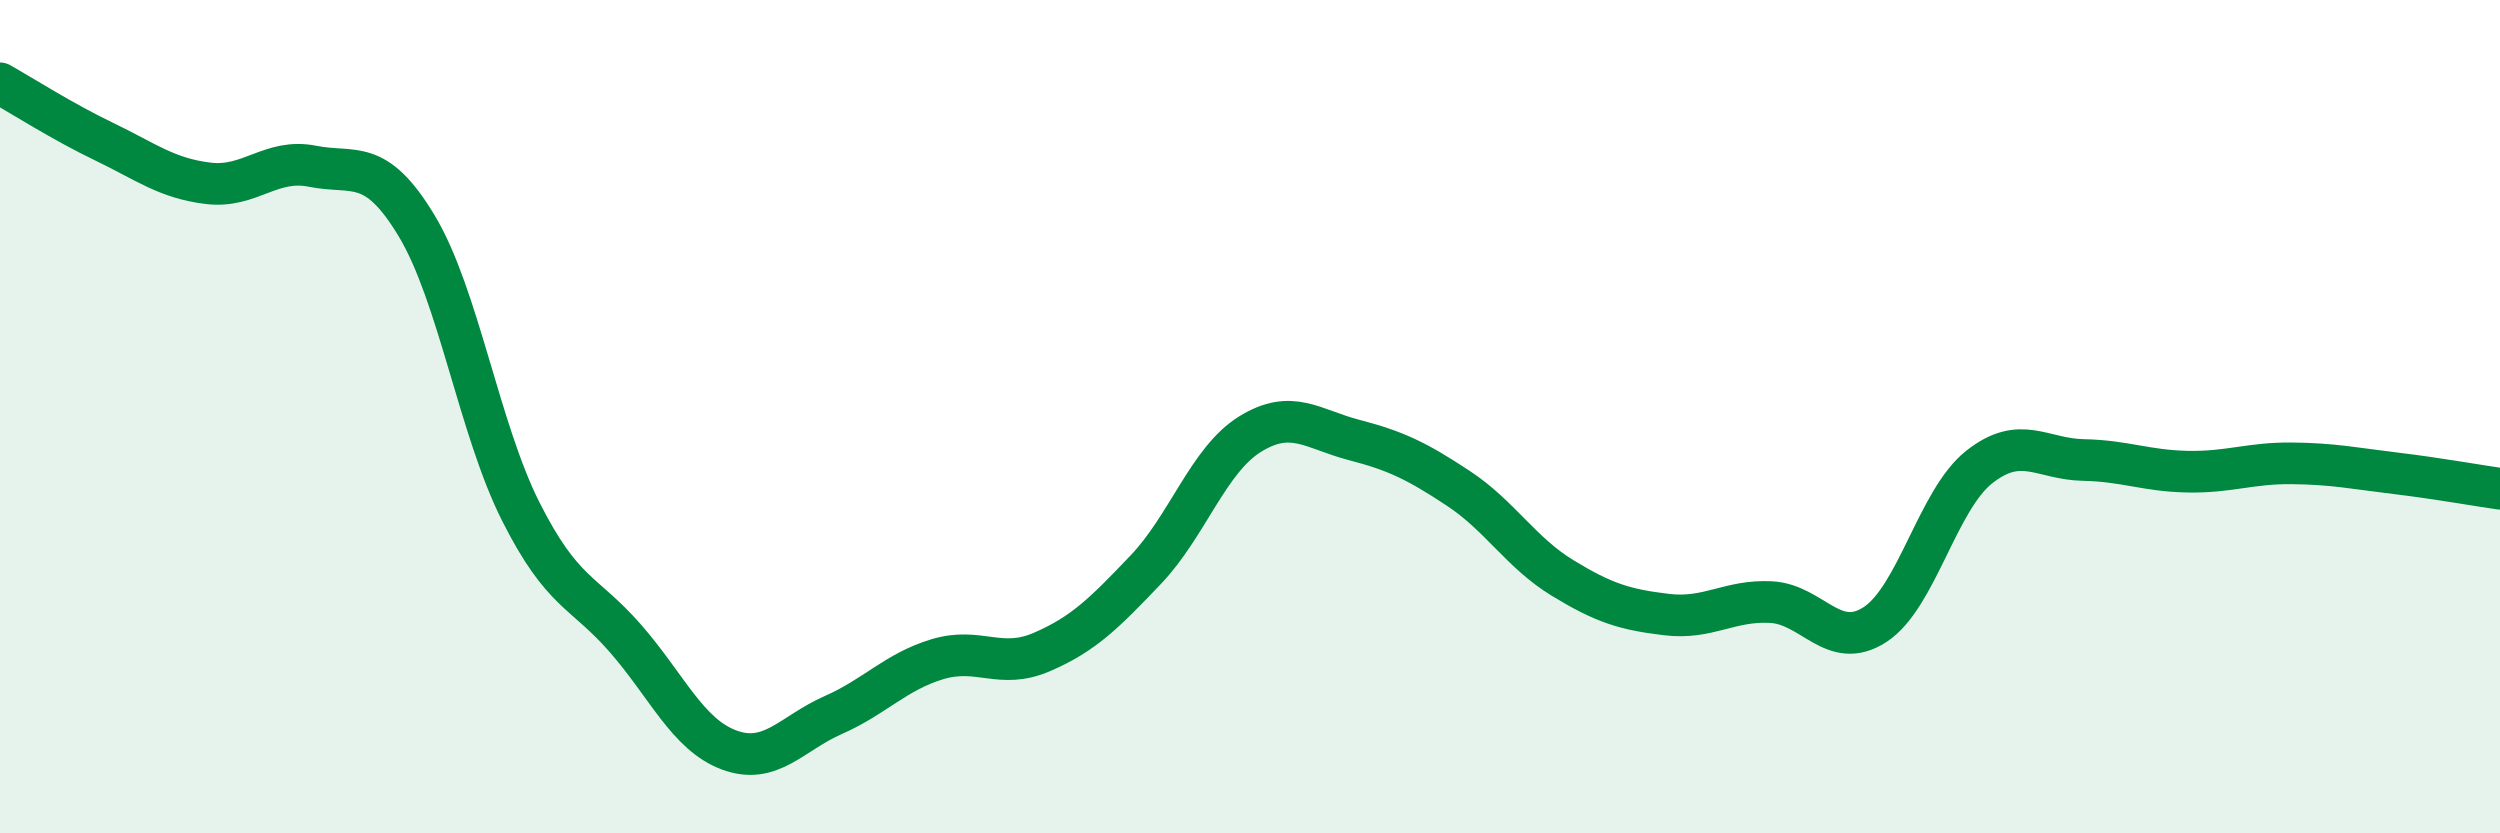 
    <svg width="60" height="20" viewBox="0 0 60 20" xmlns="http://www.w3.org/2000/svg">
      <path
        d="M 0,2 C 0.5,2.28 1.5,2.92 2.5,3.4 C 3.5,3.88 4,4.28 5,4.4 C 6,4.52 6.5,3.79 7.5,3.99 C 8.5,4.19 9,3.76 10,5.42 C 11,7.08 11.5,10.3 12.5,12.28 C 13.5,14.26 14,14.17 15,15.31 C 16,16.45 16.5,17.63 17.5,18 C 18.5,18.37 19,17.6 20,17.16 C 21,16.72 21.5,16.12 22.5,15.82 C 23.5,15.52 24,16.08 25,15.65 C 26,15.22 26.5,14.72 27.5,13.67 C 28.5,12.62 29,11.04 30,10.42 C 31,9.8 31.5,10.3 32.5,10.56 C 33.5,10.82 34,11.06 35,11.72 C 36,12.38 36.5,13.26 37.5,13.87 C 38.5,14.48 39,14.63 40,14.75 C 41,14.87 41.5,14.4 42.5,14.45 C 43.5,14.5 44,15.64 45,14.99 C 46,14.34 46.5,12 47.5,11.21 C 48.5,10.42 49,11.02 50,11.04 C 51,11.06 51.5,11.3 52.5,11.32 C 53.5,11.34 54,11.11 55,11.12 C 56,11.13 56.5,11.24 57.5,11.36 C 58.5,11.48 59.5,11.66 60,11.73L60 20L0 20Z"
        fill="#008740"
        opacity="0.1"
        stroke-linecap="round"
        stroke-linejoin="round"
      />
      <path
        d="M 0,2 C 0.5,2.28 1.5,2.92 2.5,3.4 C 3.5,3.88 4,4.28 5,4.4 C 6,4.52 6.5,3.79 7.5,3.99 C 8.5,4.19 9,3.76 10,5.42 C 11,7.08 11.5,10.3 12.5,12.28 C 13.5,14.26 14,14.17 15,15.31 C 16,16.45 16.5,17.63 17.5,18 C 18.5,18.37 19,17.6 20,17.16 C 21,16.72 21.5,16.12 22.5,15.82 C 23.5,15.52 24,16.08 25,15.65 C 26,15.22 26.5,14.72 27.5,13.67 C 28.5,12.62 29,11.04 30,10.42 C 31,9.8 31.5,10.3 32.5,10.56 C 33.5,10.82 34,11.06 35,11.72 C 36,12.38 36.5,13.26 37.5,13.87 C 38.5,14.48 39,14.63 40,14.75 C 41,14.87 41.5,14.4 42.5,14.45 C 43.5,14.5 44,15.64 45,14.99 C 46,14.34 46.5,12 47.5,11.21 C 48.5,10.42 49,11.02 50,11.04 C 51,11.06 51.5,11.3 52.5,11.32 C 53.5,11.34 54,11.11 55,11.12 C 56,11.13 56.5,11.24 57.5,11.36 C 58.5,11.48 59.5,11.66 60,11.73"
        stroke="#008740"
        stroke-width="1"
        fill="none"
        stroke-linecap="round"
        stroke-linejoin="round"
      />
    </svg>
  